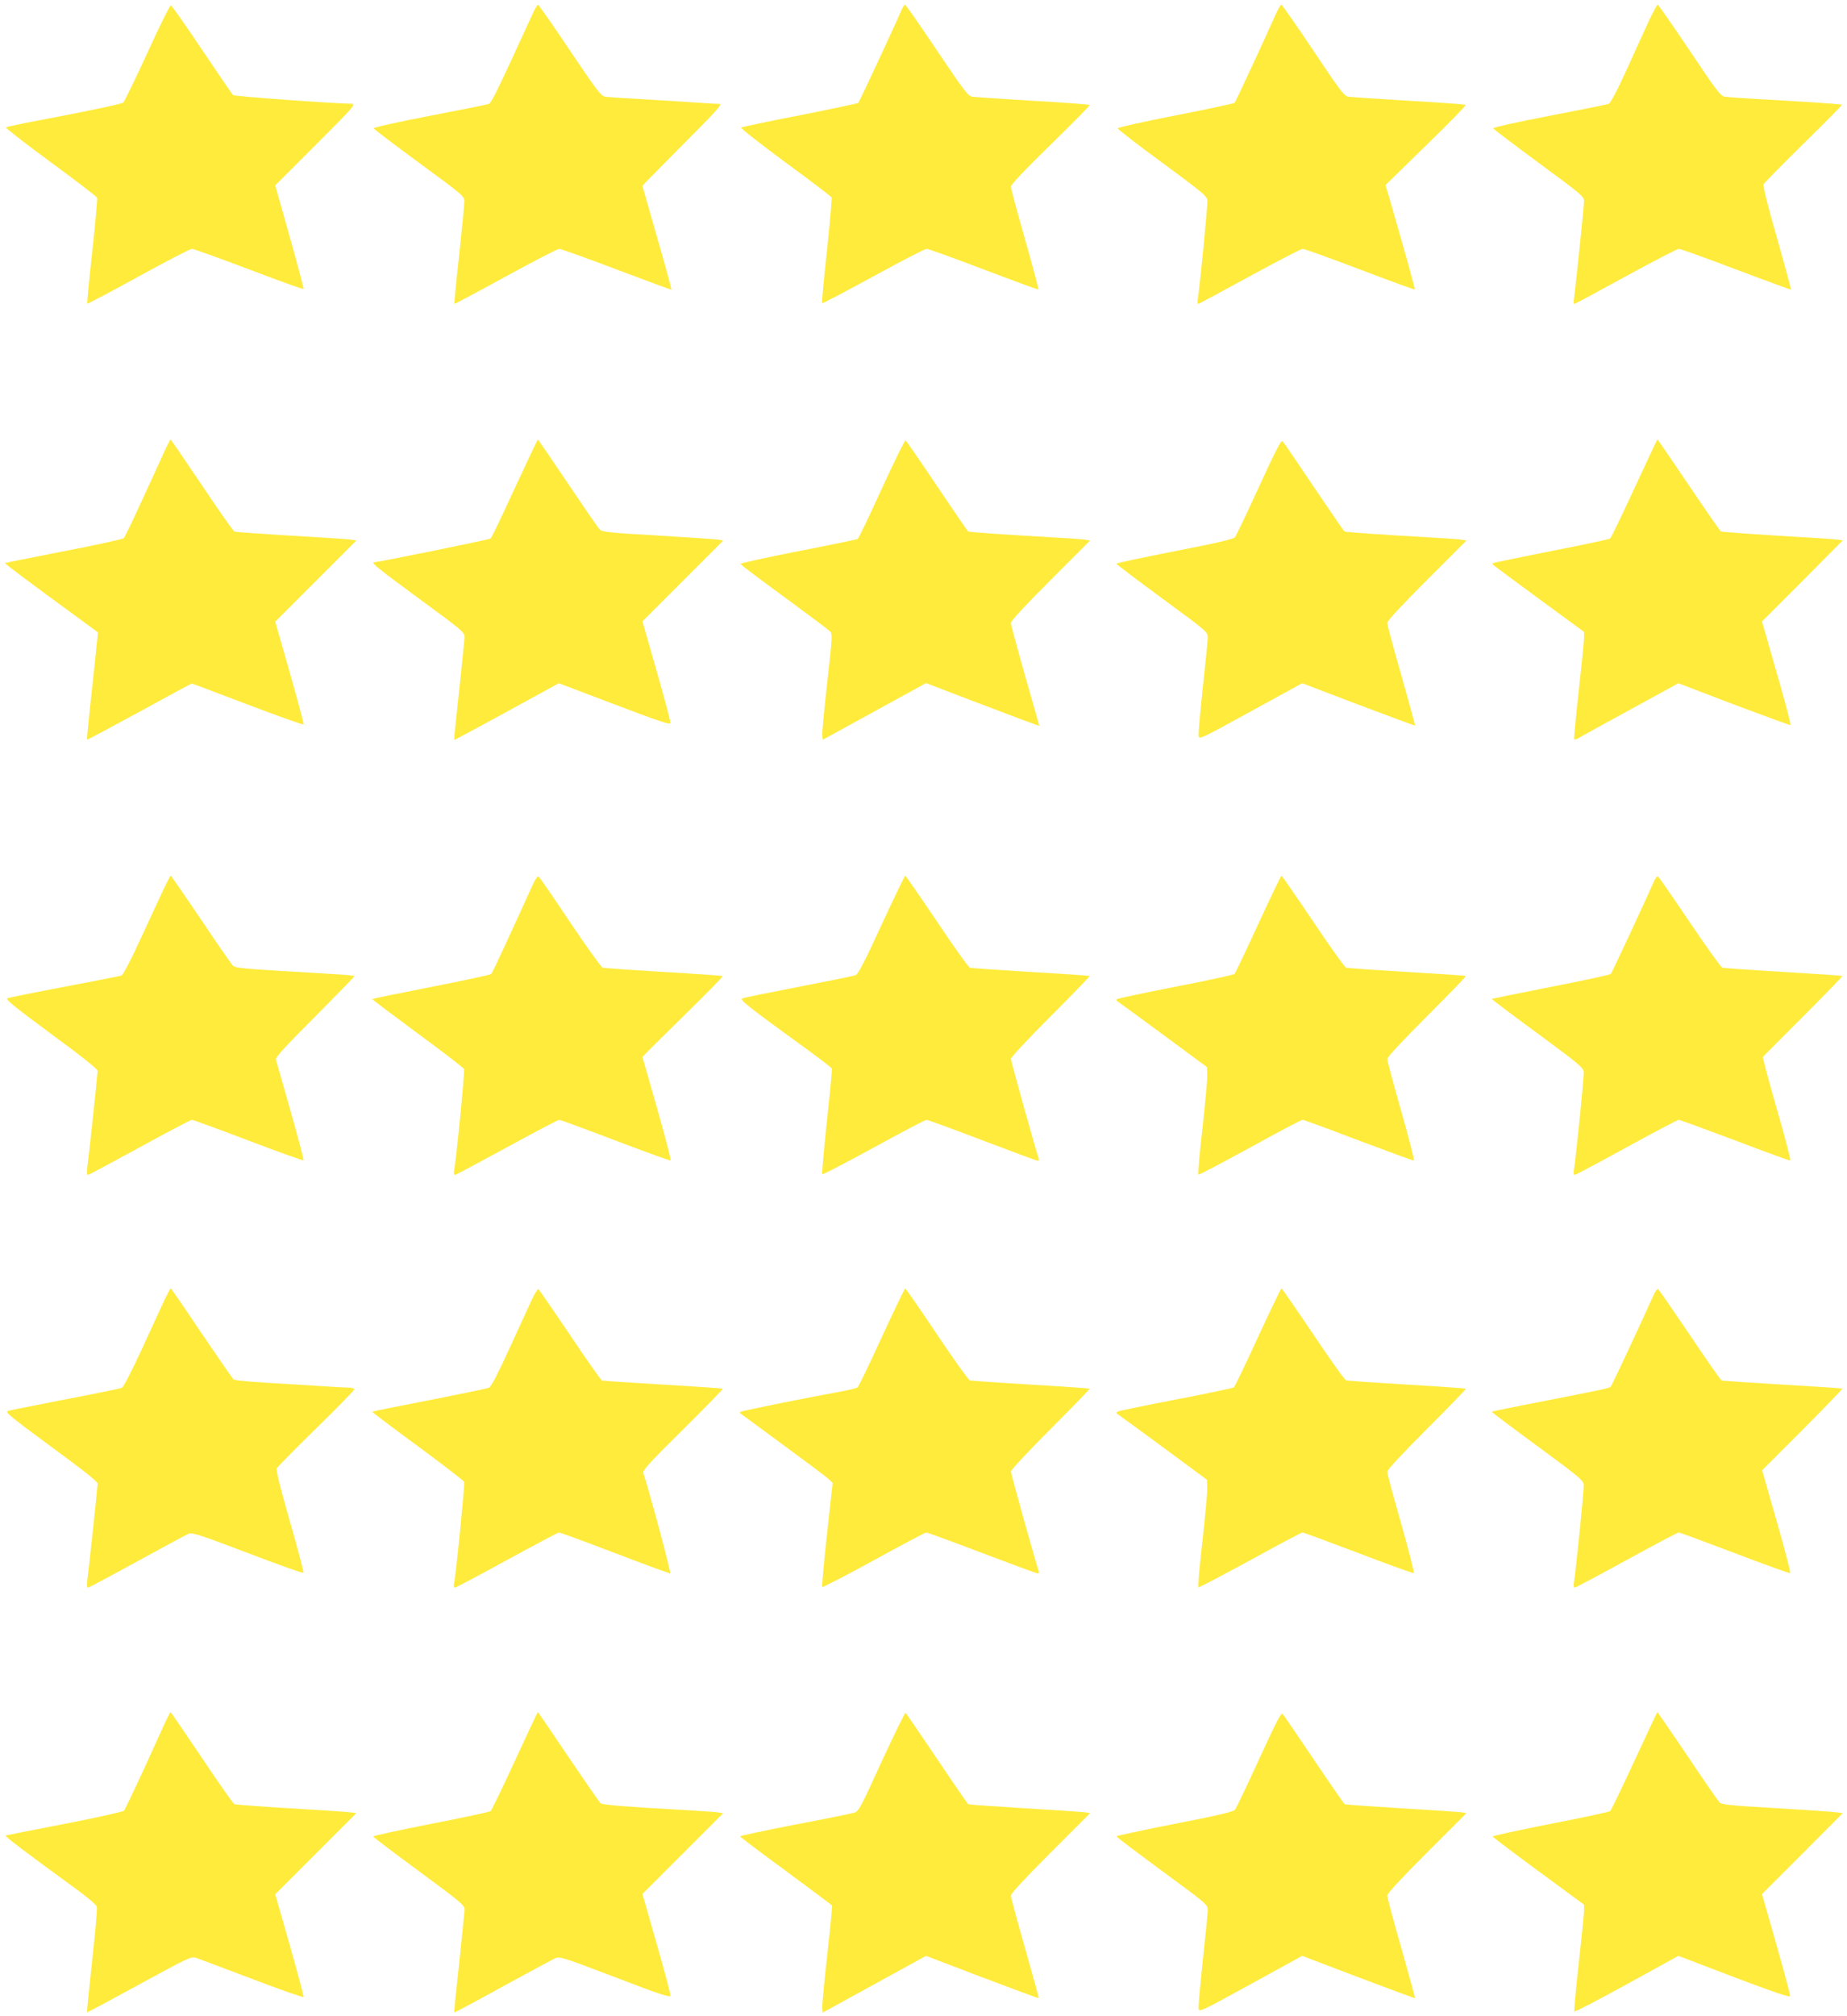 <?xml version="1.0" standalone="no"?>
<!DOCTYPE svg PUBLIC "-//W3C//DTD SVG 20010904//EN"
 "http://www.w3.org/TR/2001/REC-SVG-20010904/DTD/svg10.dtd">
<svg version="1.0" xmlns="http://www.w3.org/2000/svg"
 width="1173pt" height="1280pt" viewBox="0 0 1173 1280"
 preserveAspectRatio="xMidYMid meet">
<g transform="translate(0,1280) scale(0.1,-0.1)"
fill="#ffeb3b" stroke="none">
<path d="M936 12464 c-77 -167 -146 -309 -153 -315 -11 -10 -252 -60 -618
-129 -66 -13 -123 -26 -127 -29 -4 -4 123 -102 283 -220 160 -117 293 -219
296 -227 2 -7 -11 -160 -31 -340 -20 -180 -34 -329 -32 -332 3 -2 149 75 325
172 177 97 329 176 340 176 11 0 173 -59 362 -130 188 -72 344 -128 347 -125
2 2 -37 151 -88 331 l-92 327 258 258 c238 238 256 259 229 260 -124 2 -747
47 -755 55 -5 5 -94 135 -197 288 -103 154 -192 281 -198 282 -5 2 -73 -134
-149 -302z"/>
<path d="M3383 12713 c-221 -483 -262 -567 -279 -573 -11 -4 -180 -38 -377
-76 -207 -40 -356 -73 -354 -79 2 -5 132 -104 290 -220 281 -206 286 -211 286
-245 0 -19 -15 -172 -33 -340 -19 -168 -32 -307 -30 -309 2 -2 148 76 325 173
177 97 330 176 341 176 10 0 174 -59 364 -131 190 -72 347 -130 348 -128 2 2
-38 150 -90 329 -51 179 -94 327 -94 330 0 2 116 120 257 262 212 212 253 258
233 258 -14 0 -83 4 -155 9 -71 5 -222 15 -335 21 -113 6 -219 13 -236 16 -27
4 -50 34 -225 294 -106 159 -198 289 -202 290 -4 0 -20 -26 -34 -57z"/>
<path d="M5726 12738 c-43 -101 -268 -584 -275 -591 -4 -4 -171 -39 -372 -79
-200 -39 -368 -74 -372 -78 -5 -4 121 -103 280 -220 158 -116 291 -217 294
-223 3 -7 -10 -159 -29 -339 -20 -180 -34 -330 -31 -333 3 -3 149 74 325 170
175 96 328 175 339 175 10 0 174 -59 363 -131 189 -72 345 -129 347 -127 2 2
-36 145 -85 318 -50 173 -90 324 -90 335 0 13 88 106 252 266 139 136 251 249
248 252 -3 4 -165 16 -360 27 -195 12 -368 23 -385 26 -27 4 -51 36 -225 294
-107 160 -198 290 -202 290 -4 0 -14 -15 -22 -32z"/>
<path d="M8106 12718 c-90 -202 -259 -564 -265 -571 -4 -4 -173 -40 -375 -80
-202 -39 -367 -76 -368 -82 0 -5 127 -104 283 -218 254 -187 284 -212 287
-239 3 -25 -48 -547 -62 -635 -2 -13 0 -23 3 -23 4 0 150 79 326 175 176 96
328 175 338 175 11 0 174 -59 364 -131 189 -72 346 -129 348 -127 3 3 -54 209
-165 593 l-21 70 258 252 c142 138 255 254 252 257 -2 3 -164 15 -359 26 -195
12 -369 23 -386 26 -27 4 -50 33 -224 294 -107 160 -198 290 -202 290 -5 0
-19 -24 -32 -52z"/>
<path d="M10477 12678 c-24 -51 -88 -191 -142 -311 -70 -153 -106 -221 -120
-227 -11 -4 -181 -38 -377 -76 -204 -39 -356 -73 -355 -79 2 -5 133 -104 290
-220 272 -200 286 -212 287 -242 0 -30 -53 -542 -64 -620 -3 -18 -2 -33 2 -33
4 0 151 79 326 175 176 96 328 175 338 175 11 0 174 -59 364 -131 190 -72 347
-129 348 -128 2 2 -38 150 -89 329 -58 202 -90 331 -85 340 5 9 119 125 255
259 136 133 245 244 243 246 -4 4 -246 20 -518 35 -107 6 -209 13 -225 16 -28
4 -51 34 -225 294 -107 159 -198 290 -202 290 -5 0 -27 -42 -51 -92z"/>
<path d="M1046 9938 c-18 -40 -81 -179 -141 -308 -59 -129 -112 -240 -119
-247 -6 -6 -177 -44 -381 -83 -203 -40 -372 -73 -373 -75 -4 -3 159 -125 447
-335 l143 -105 -6 -60 c-3 -33 -19 -186 -36 -339 -17 -153 -29 -280 -27 -282
2 -2 151 78 331 176 180 99 331 180 334 180 4 0 165 -61 357 -134 193 -73 351
-130 353 -125 2 5 -38 153 -88 330 l-92 322 258 258 257 257 -34 6 c-19 3
-190 14 -380 25 -190 11 -352 23 -360 26 -8 3 -101 136 -208 296 -107 159
-196 289 -198 289 -2 0 -18 -33 -37 -72z"/>
<path d="M3269 9700 c-78 -171 -147 -314 -153 -319 -8 -7 -716 -151 -741 -151
-23 0 33 -45 285 -230 273 -200 290 -214 290 -244 0 -17 -16 -170 -34 -341
-19 -170 -33 -311 -32 -313 2 -1 152 79 334 179 l331 181 353 -134 c282 -107
354 -131 356 -119 1 9 -38 158 -88 331 l-90 315 257 257 256 256 -34 6 c-19 3
-191 14 -384 26 -302 17 -352 23 -366 38 -10 9 -101 142 -204 295 -102 152
-188 277 -189 277 -2 0 -68 -140 -147 -310z"/>
<path d="M5600 9697 c-78 -172 -147 -315 -153 -319 -6 -3 -176 -39 -379 -78
-203 -40 -368 -76 -366 -81 2 -4 127 -99 278 -209 151 -111 282 -209 292 -219
15 -15 14 -37 -18 -321 -19 -168 -33 -319 -32 -336 l3 -31 328 180 328 180
282 -108 c328 -125 437 -166 437 -162 0 1 -40 144 -90 317 -49 173 -90 324
-90 335 0 13 91 111 252 272 l251 251 -34 6 c-19 3 -124 10 -234 16 -283 16
-498 31 -507 36 -4 3 -93 133 -198 289 -105 157 -195 287 -199 289 -4 3 -72
-135 -151 -307z"/>
<path d="M7995 9708 c-76 -167 -145 -310 -152 -319 -10 -12 -120 -38 -384 -89
-203 -40 -369 -75 -369 -79 0 -4 131 -103 290 -220 288 -211 290 -213 290
-249 0 -20 -14 -162 -31 -315 -16 -154 -29 -292 -27 -307 3 -27 5 -26 331 153
l327 179 357 -136 c196 -74 358 -134 360 -133 1 2 -38 145 -87 318 -50 173
-90 323 -90 334 0 13 91 111 252 272 l251 251 -34 6 c-19 3 -124 10 -234 16
-284 16 -499 31 -507 36 -4 3 -91 129 -194 282 -102 152 -191 283 -198 290
-10 10 -41 -51 -151 -290z"/>
<path d="M10380 9700 c-79 -171 -148 -314 -154 -319 -6 -5 -175 -41 -376 -80
-200 -40 -367 -74 -370 -77 -3 -3 2 -11 11 -17 8 -7 140 -104 292 -216 l277
-203 0 -42 c-1 -22 -16 -174 -34 -336 -18 -162 -31 -299 -29 -303 3 -4 15 -2
26 6 12 7 160 89 329 181 l307 168 353 -135 c194 -73 356 -132 359 -131 4 2
-27 120 -67 261 -41 142 -83 289 -94 328 l-20 69 257 257 256 258 -34 5 c-19
3 -191 14 -383 25 -191 12 -352 24 -357 27 -5 3 -97 135 -204 294 -108 160
-197 290 -199 290 -2 0 -67 -140 -146 -310z"/>
<path d="M1036 7148 c-24 -51 -89 -193 -146 -315 -61 -133 -109 -224 -119
-227 -9 -3 -171 -35 -361 -71 -190 -36 -353 -69 -363 -73 -15 -6 43 -53 277
-226 201 -148 296 -223 296 -236 0 -19 -56 -546 -66 -617 -3 -24 -1 -43 4 -43
5 0 152 79 328 175 175 96 325 175 333 175 7 0 169 -59 358 -131 189 -72 347
-129 350 -125 3 3 -34 144 -82 313 -48 170 -90 316 -93 326 -3 14 61 84 247
270 138 139 251 255 251 258 0 7 -37 9 -475 35 -230 14 -283 19 -296 33 -9 9
-101 141 -203 294 -103 152 -189 277 -192 277 -3 0 -24 -42 -48 -92z"/>
<path d="M3381 7178 c-112 -249 -254 -555 -261 -562 -5 -5 -176 -42 -381 -82
-204 -40 -373 -75 -375 -77 -2 -2 127 -99 287 -217 160 -117 293 -220 296
-228 6 -13 -50 -580 -63 -644 -3 -16 -1 -28 5 -28 5 0 153 79 329 175 176 96
326 175 333 175 8 0 168 -59 357 -131 189 -72 346 -129 351 -127 4 2 -34 149
-85 328 -51 179 -93 327 -94 329 0 2 116 118 258 257 141 138 255 254 252 257
-3 2 -171 14 -375 26 -203 12 -378 24 -387 27 -10 3 -103 133 -208 289 -104
156 -194 287 -200 290 -6 4 -23 -21 -39 -57z"/>
<path d="M5599 6929 c-100 -219 -149 -314 -164 -320 -11 -5 -173 -38 -360 -74
-187 -36 -349 -69 -360 -74 -20 -8 25 -44 427 -336 75 -55 139 -104 141 -110
2 -5 -12 -157 -32 -337 -19 -180 -32 -330 -29 -333 3 -4 151 73 327 169 176
97 327 176 335 176 7 0 167 -58 355 -130 187 -71 346 -130 352 -130 6 0 9 6 6
13 -15 41 -177 620 -177 634 0 10 113 131 252 270 139 139 250 254 248 256 -3
3 -171 14 -375 26 -203 12 -377 24 -385 27 -9 2 -103 134 -210 294 -107 159
-198 290 -201 290 -3 0 -71 -140 -150 -311z"/>
<path d="M7991 6933 c-78 -170 -146 -312 -151 -317 -5 -5 -174 -42 -375 -81
-201 -39 -368 -75 -372 -79 -5 -4 -1 -11 7 -16 8 -5 139 -100 290 -212 l275
-203 2 -45 c2 -25 -12 -178 -30 -340 -19 -162 -30 -296 -26 -298 4 -2 152 76
328 172 175 97 326 176 333 176 8 0 169 -59 357 -131 189 -71 346 -129 350
-127 5 2 -32 143 -80 313 -49 171 -88 319 -89 330 0 13 88 108 252 272 139
139 250 254 248 256 -3 3 -171 14 -375 26 -203 12 -377 24 -386 27 -8 2 -103
134 -210 294 -107 159 -197 289 -200 290 -4 0 -70 -138 -148 -307z"/>
<path d="M10501 7198 c-51 -118 -264 -574 -271 -582 -5 -5 -176 -42 -381 -82
-204 -40 -373 -75 -375 -76 -2 -2 128 -100 289 -218 263 -194 292 -218 295
-246 3 -27 -50 -552 -63 -626 -2 -16 0 -28 5 -28 6 0 154 79 329 175 175 96
325 175 332 175 7 0 168 -59 357 -130 189 -72 348 -130 352 -128 4 2 -34 149
-86 328 -51 179 -91 327 -88 330 2 3 118 118 256 257 139 139 250 254 248 256
-3 3 -171 14 -375 26 -203 12 -377 24 -386 27 -9 2 -102 132 -208 289 -105
156 -196 287 -201 290 -6 4 -19 -13 -29 -37z"/>
<path d="M1043 4543 c-20 -43 -85 -184 -144 -313 -67 -144 -115 -238 -126
-242 -10 -4 -171 -37 -358 -73 -187 -36 -351 -69 -364 -73 -21 -7 9 -32 272
-226 204 -149 297 -223 297 -236 0 -19 -56 -545 -66 -617 -3 -26 -1 -43 5 -43
5 0 146 75 313 167 167 91 314 171 328 176 21 8 84 -13 373 -123 191 -73 351
-130 354 -126 3 3 -35 150 -86 326 -68 240 -89 325 -82 339 6 10 118 124 251
254 132 129 240 240 240 246 0 6 -17 11 -37 11 -21 0 -103 5 -183 10 -80 5
-233 14 -340 21 -107 6 -200 15 -207 21 -6 5 -97 137 -203 293 -105 157 -193
285 -196 285 -3 0 -21 -35 -41 -77z"/>
<path d="M3375 4543 c-20 -43 -84 -183 -143 -312 -73 -159 -113 -236 -127
-242 -11 -5 -182 -40 -379 -79 -197 -38 -361 -71 -362 -73 -2 -2 127 -100 287
-217 160 -118 294 -221 297 -229 5 -13 -53 -598 -65 -648 -3 -14 0 -23 6 -23
7 0 155 79 330 175 176 96 325 175 331 175 7 0 166 -58 354 -130 188 -72 347
-130 352 -130 8 0 -120 480 -170 636 -6 19 32 60 251 277 142 141 256 257 253
260 -3 2 -174 14 -380 26 -206 12 -380 24 -387 26 -6 2 -98 132 -203 289 -106
157 -196 288 -201 291 -4 3 -24 -29 -44 -72z"/>
<path d="M5600 4310 c-78 -170 -147 -314 -154 -319 -6 -4 -51 -16 -101 -25
-216 -39 -637 -124 -642 -130 -4 -3 -4 -8 -2 -9 2 -2 123 -91 269 -198 146
-107 277 -205 292 -219 l26 -25 -36 -327 c-20 -180 -33 -330 -30 -334 4 -3
151 73 328 170 176 97 326 176 333 176 6 0 165 -58 354 -130 188 -71 347 -130
353 -130 7 0 10 6 7 13 -15 41 -177 620 -177 634 0 10 113 131 252 270 139
139 250 254 248 256 -3 2 -171 14 -375 26 -203 12 -377 24 -386 27 -8 2 -103
134 -210 294 -106 159 -197 289 -200 290 -3 0 -70 -139 -149 -310z"/>
<path d="M7989 4310 c-78 -171 -147 -314 -153 -319 -6 -4 -172 -39 -369 -77
-197 -38 -364 -72 -370 -77 -9 -5 -8 -10 3 -17 8 -5 139 -101 290 -212 l275
-203 2 -45 c2 -25 -12 -178 -30 -340 -19 -162 -30 -296 -26 -298 5 -2 152 76
329 172 176 97 325 176 332 176 7 0 167 -59 356 -131 188 -72 347 -129 351
-127 4 2 -32 143 -80 313 -49 171 -89 319 -89 330 0 13 89 109 252 272 139
139 250 254 248 256 -3 2 -171 14 -375 26 -203 12 -377 24 -386 27 -9 2 -103
135 -210 294 -107 159 -197 289 -200 290 -4 0 -71 -140 -150 -310z"/>
<path d="M10502 4578 c-84 -187 -265 -575 -272 -581 -10 -11 -29 -15 -421 -92
-183 -35 -333 -66 -335 -68 -2 -2 128 -100 289 -218 263 -193 292 -218 295
-245 3 -27 -50 -552 -63 -626 -2 -16 0 -28 6 -28 5 0 154 79 329 175 175 96
324 175 331 175 7 0 167 -59 356 -131 189 -72 347 -129 352 -127 5 2 -34 149
-85 328 l-93 325 257 257 c141 142 254 259 252 261 -3 3 -174 14 -380 26 -206
12 -380 24 -386 26 -6 2 -97 132 -202 289 -106 157 -196 288 -202 291 -5 3
-18 -14 -28 -37z"/>
<path d="M1046 1858 c-18 -40 -81 -179 -140 -308 -60 -129 -113 -240 -119
-247 -7 -6 -176 -44 -377 -83 -201 -39 -369 -72 -375 -74 -9 -2 131 -109 437
-331 76 -55 140 -109 143 -120 4 -12 -10 -166 -30 -344 -19 -178 -34 -325 -32
-327 2 -2 151 78 332 177 308 168 331 179 359 169 17 -6 177 -66 356 -134 179
-68 326 -120 328 -115 2 5 -38 153 -88 330 l-92 322 258 258 257 257 -44 6
c-24 3 -195 14 -380 25 -184 11 -342 23 -350 26 -8 3 -101 136 -208 296 -107
159 -196 289 -198 289 -2 0 -18 -33 -37 -72z"/>
<path d="M3270 1620 c-79 -171 -148 -314 -154 -319 -6 -5 -177 -42 -379 -81
-202 -40 -367 -76 -367 -80 0 -4 131 -103 290 -220 271 -200 290 -216 290
-244 0 -17 -16 -170 -34 -341 -19 -171 -33 -311 -31 -313 1 -1 139 72 305 164
167 91 317 172 334 180 30 14 41 10 381 -119 283 -109 351 -131 353 -118 1 9
-38 158 -88 331 l-90 315 257 257 256 256 -44 6 c-24 3 -132 10 -239 16 -344
19 -484 31 -496 41 -7 6 -98 138 -204 294 -105 157 -193 285 -194 285 -2 0
-68 -140 -146 -310z"/>
<path d="M5599 1615 c-133 -292 -146 -316 -174 -324 -16 -5 -186 -40 -377 -76
-192 -37 -348 -71 -348 -74 0 -4 130 -102 290 -219 159 -118 291 -216 294
-220 2 -4 -11 -144 -30 -312 -19 -168 -33 -319 -32 -337 l3 -31 328 180 328
180 356 -136 c196 -74 358 -134 360 -133 1 2 -38 145 -87 318 -50 173 -90 323
-90 334 0 13 91 111 252 272 l251 251 -34 6 c-19 2 -191 14 -382 25 -192 12
-353 23 -358 26 -5 4 -95 134 -200 291 -105 156 -194 286 -198 289 -4 2 -72
-137 -152 -310z"/>
<path d="M7995 1628 c-76 -167 -145 -310 -152 -319 -10 -12 -120 -38 -384 -89
-203 -40 -369 -76 -369 -79 0 -4 131 -103 290 -220 287 -211 290 -213 290
-249 0 -20 -14 -162 -31 -315 -16 -154 -29 -292 -27 -307 3 -27 4 -27 330 152
l328 180 357 -136 c196 -74 358 -134 360 -133 1 2 -38 144 -87 317 -50 173
-90 324 -90 335 0 13 91 111 252 272 l251 251 -34 6 c-19 2 -191 14 -382 25
-192 12 -352 23 -357 26 -5 3 -93 130 -196 283 -102 152 -192 283 -198 290
-10 10 -42 -52 -151 -290z"/>
<path d="M10380 1620 c-79 -171 -148 -314 -154 -319 -6 -5 -177 -42 -379 -81
-202 -40 -367 -76 -367 -80 0 -4 131 -103 290 -220 l290 -213 0 -41 c-1 -22
-16 -174 -34 -336 -18 -162 -31 -298 -27 -301 3 -4 153 74 333 173 l327 180
353 -135 c252 -95 354 -130 356 -121 3 11 -47 192 -168 614 l-10 34 257 257
256 257 -44 6 c-24 3 -197 15 -384 26 -293 17 -342 22 -356 38 -9 9 -101 142
-203 295 -103 152 -189 277 -190 277 -2 0 -67 -140 -146 -310z"/>
</g>
</svg>
